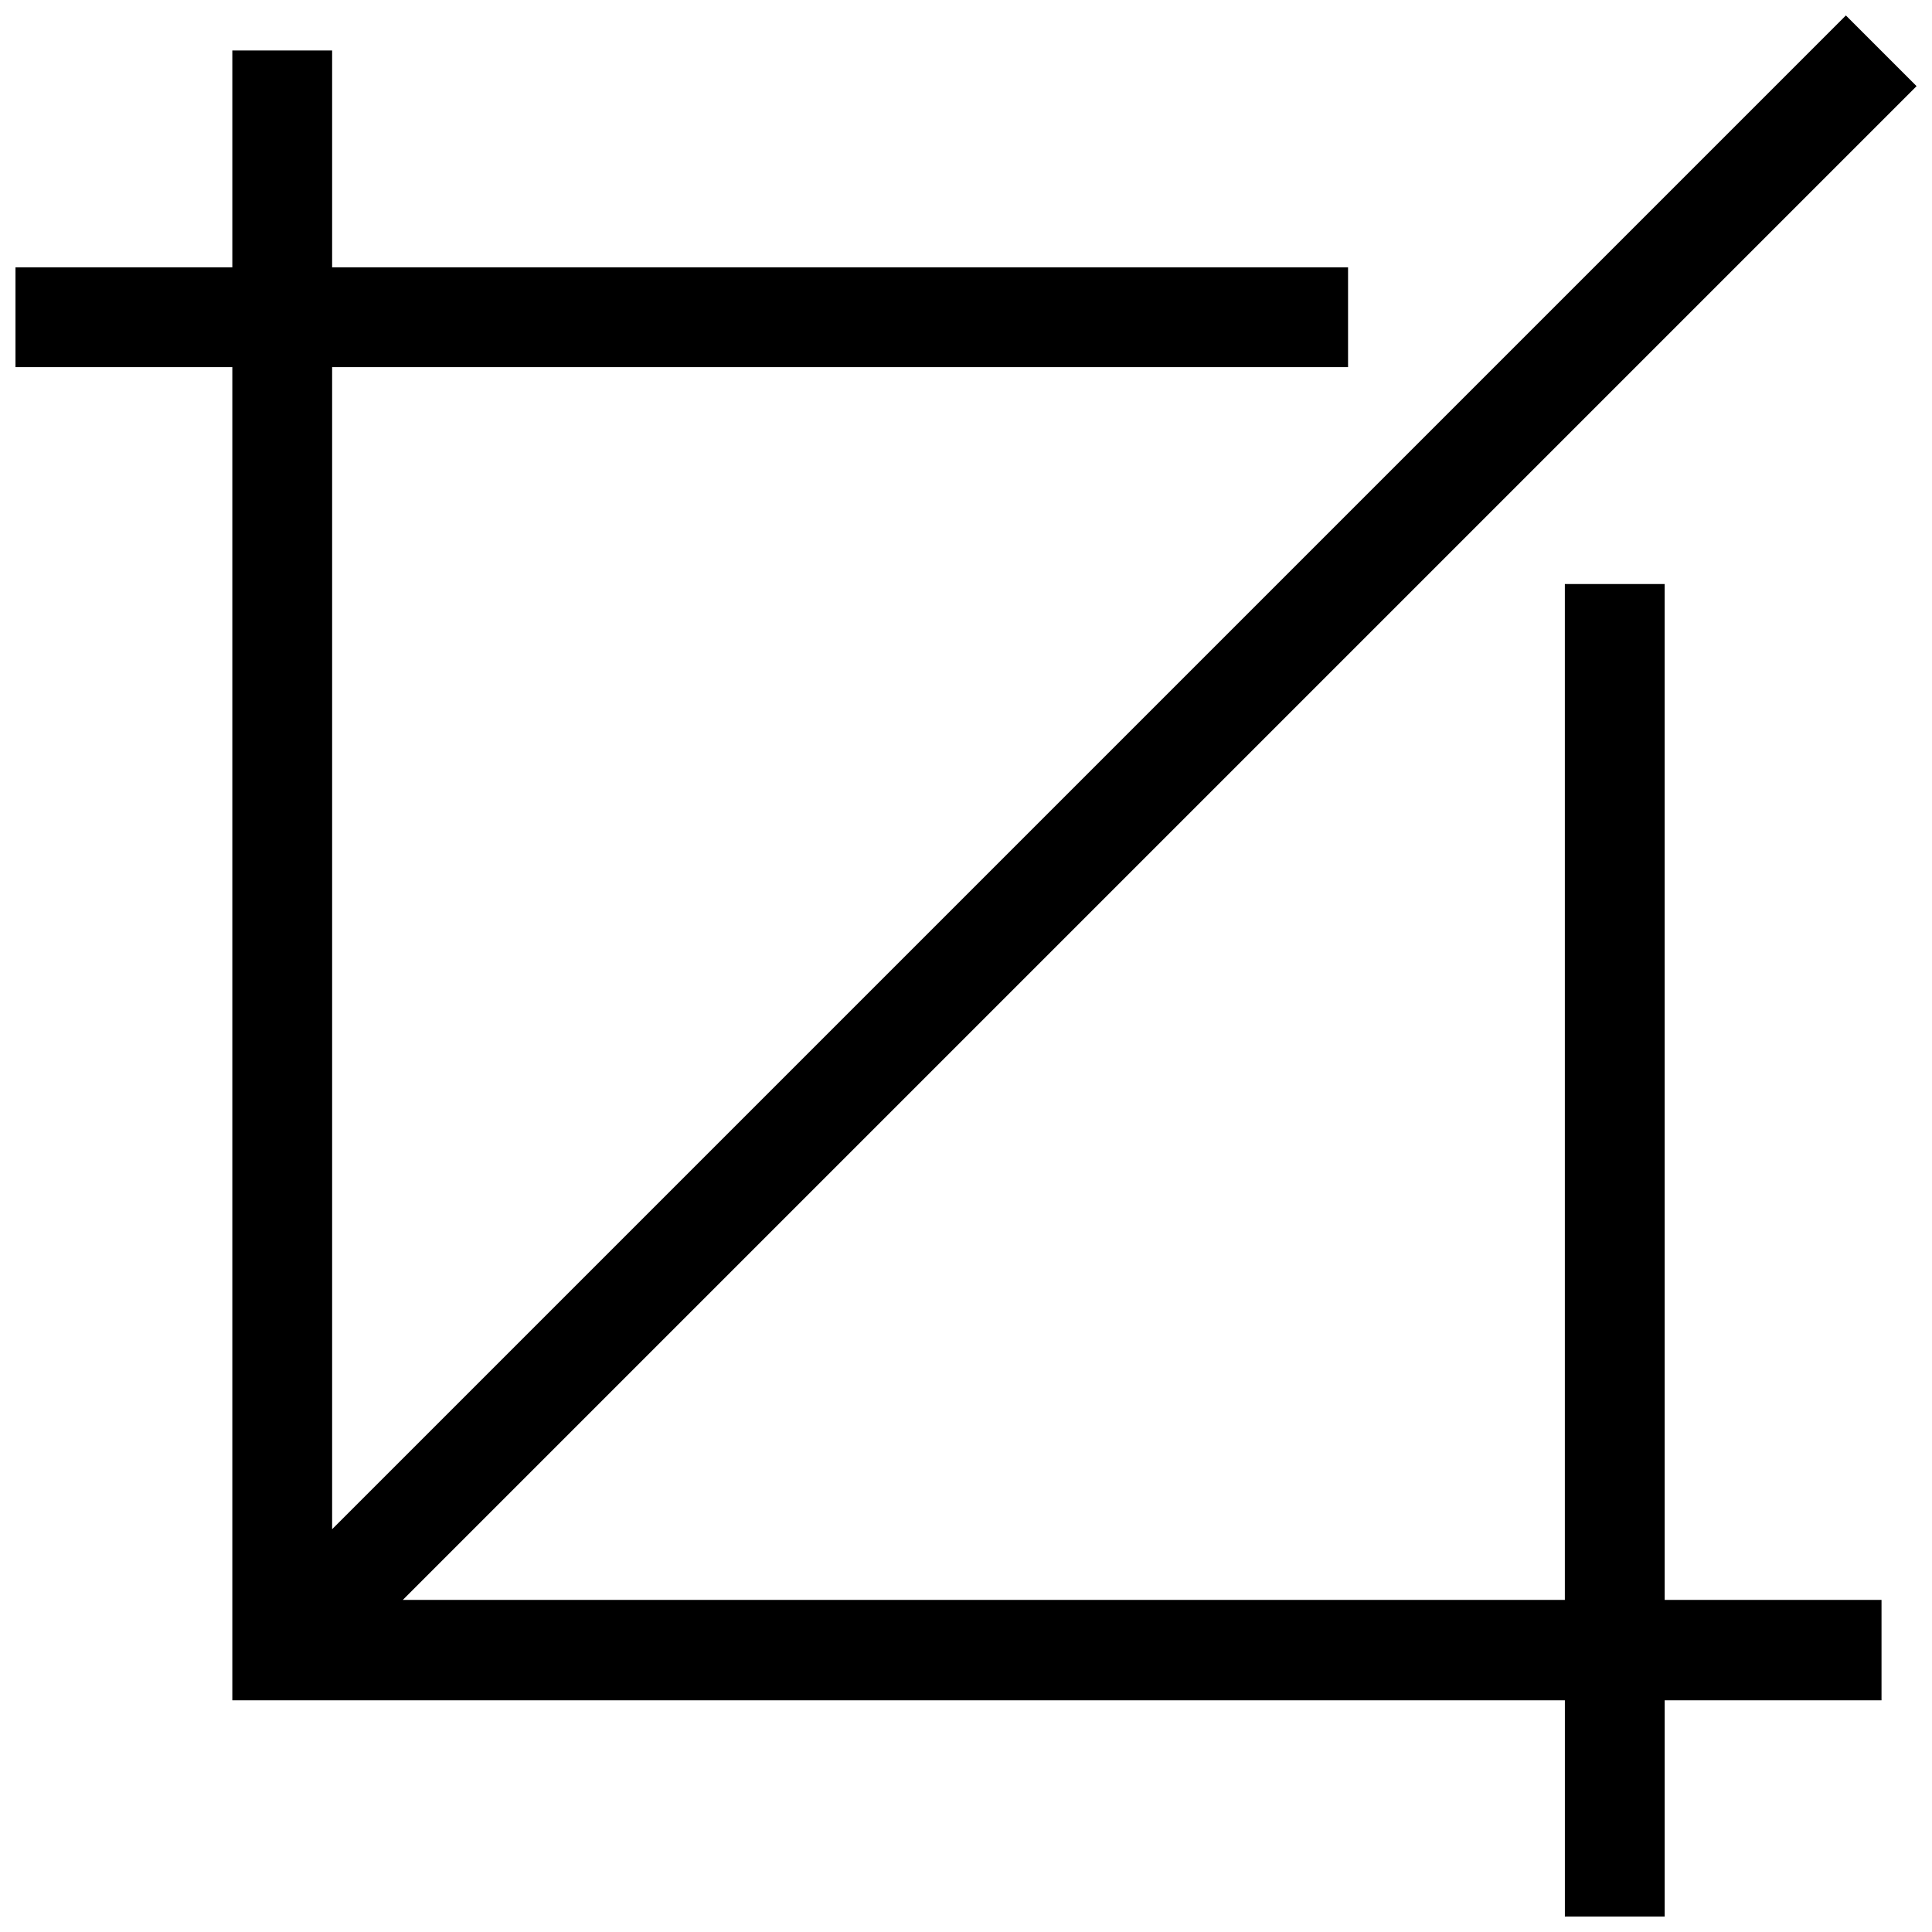 <?xml version="1.0" encoding="UTF-8"?>
<!-- Uploaded to: SVG Repo, www.svgrepo.com, Generator: SVG Repo Mixer Tools -->
<svg width="800px" height="800px" version="1.1" viewBox="144 144 512 512" xmlns="http://www.w3.org/2000/svg">
 <defs>
  <clipPath id="a">
   <path d="m148.09 148.09h503.81v503.81h-503.81z"/>
  </clipPath>
 </defs>
 <g clip-path="url(#a)">
  <path d="m585.15 298.77h-26.449v269.22h-307.95l401.16-401.16-18.734-18.734-401.16 401.16v-307.96h269.23v-26.449h-269.23v-57.465h-26.449v57.465h-57.465v26.449h57.465v353.3h353.14v57.309h26.449v-57.309h57.465v-26.605h-57.465z"/>
 </g>
</svg>